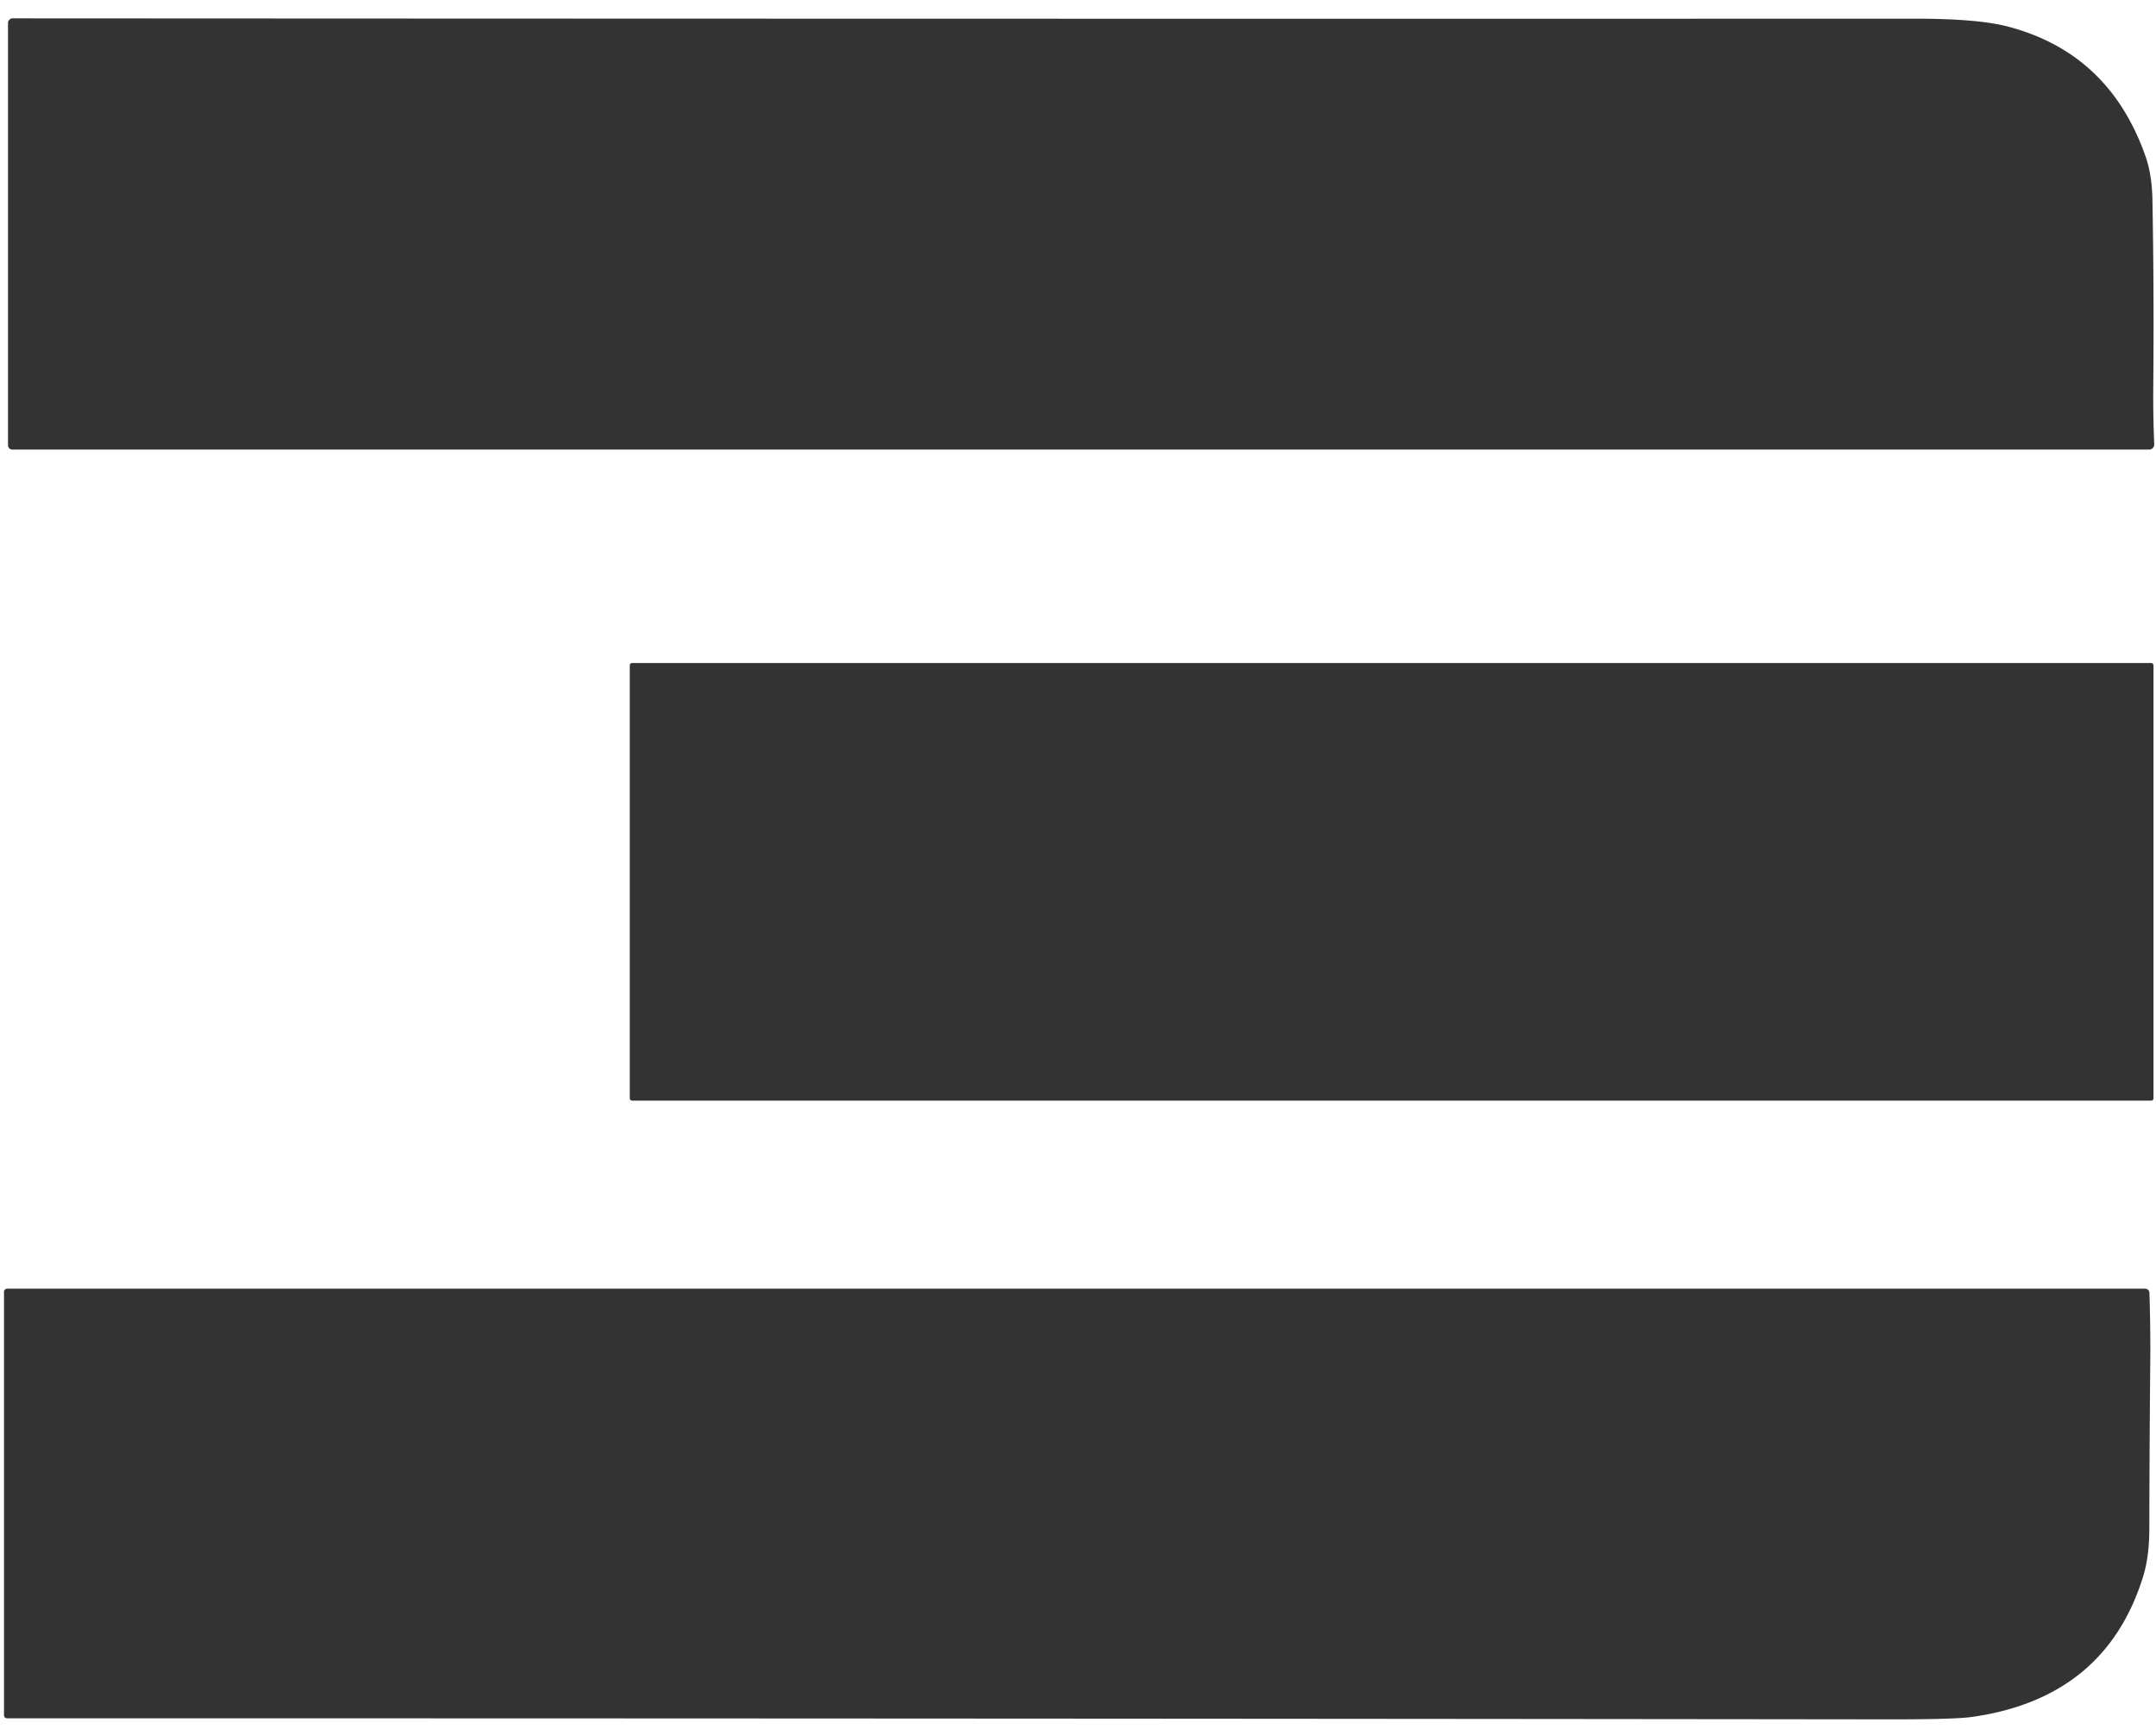 <?xml version="1.0" encoding="UTF-8" standalone="no"?>
<!DOCTYPE svg PUBLIC "-//W3C//DTD SVG 1.1//EN" "http://www.w3.org/Graphics/SVG/1.1/DTD/svg11.dtd">
<svg xmlns="http://www.w3.org/2000/svg" version="1.1" viewBox="0 0 404 324">
<path fill="#333333" d="M 403.49,72.31 Q 403.44,78.00 403.67,83.23 A 0.98,0.97 88.9 0 1 402.70,84.25 L 2.32,84.25 A 0.82,0.82 -2.1 0 1 1.50,83.43 L 1.50,4.32 A 0.88,0.88 68.6 0 1 2.38,3.44 Q 180.36,3.54 358.77,3.50 Q 370.53,3.50 376.10,4.94 Q 395.22,9.88 402.03,29.28 Q 403.25,32.76 403.33,37.41 Q 403.65,54.86 403.49,72.31 Z"/>
<rect fill="#333333" x="118.01" y="124.25" width="285.52" height="82.00" rx="0.41"/>
<path fill="#333333" d="M 402.93,254.75 Q 402.78,270.58 402.75,286.42 Q 402.75,291.69 401.59,295.43 Q 394.52,318.22 369.50,321.75 Q 366.24,322.21 354.25,322.20 Q 177.87,322.00 1.31,322.00 A 0.56,0.56 -85.9 0 1 0.75,321.44 L 0.75,242.09 A 0.59,0.59 87.1 0 1 1.34,241.50 L 401.98,241.50 A 0.79,0.79 89.3 0 1 402.77,242.27 Q 402.98,249.16 402.93,254.75 Z"/>
</svg>
